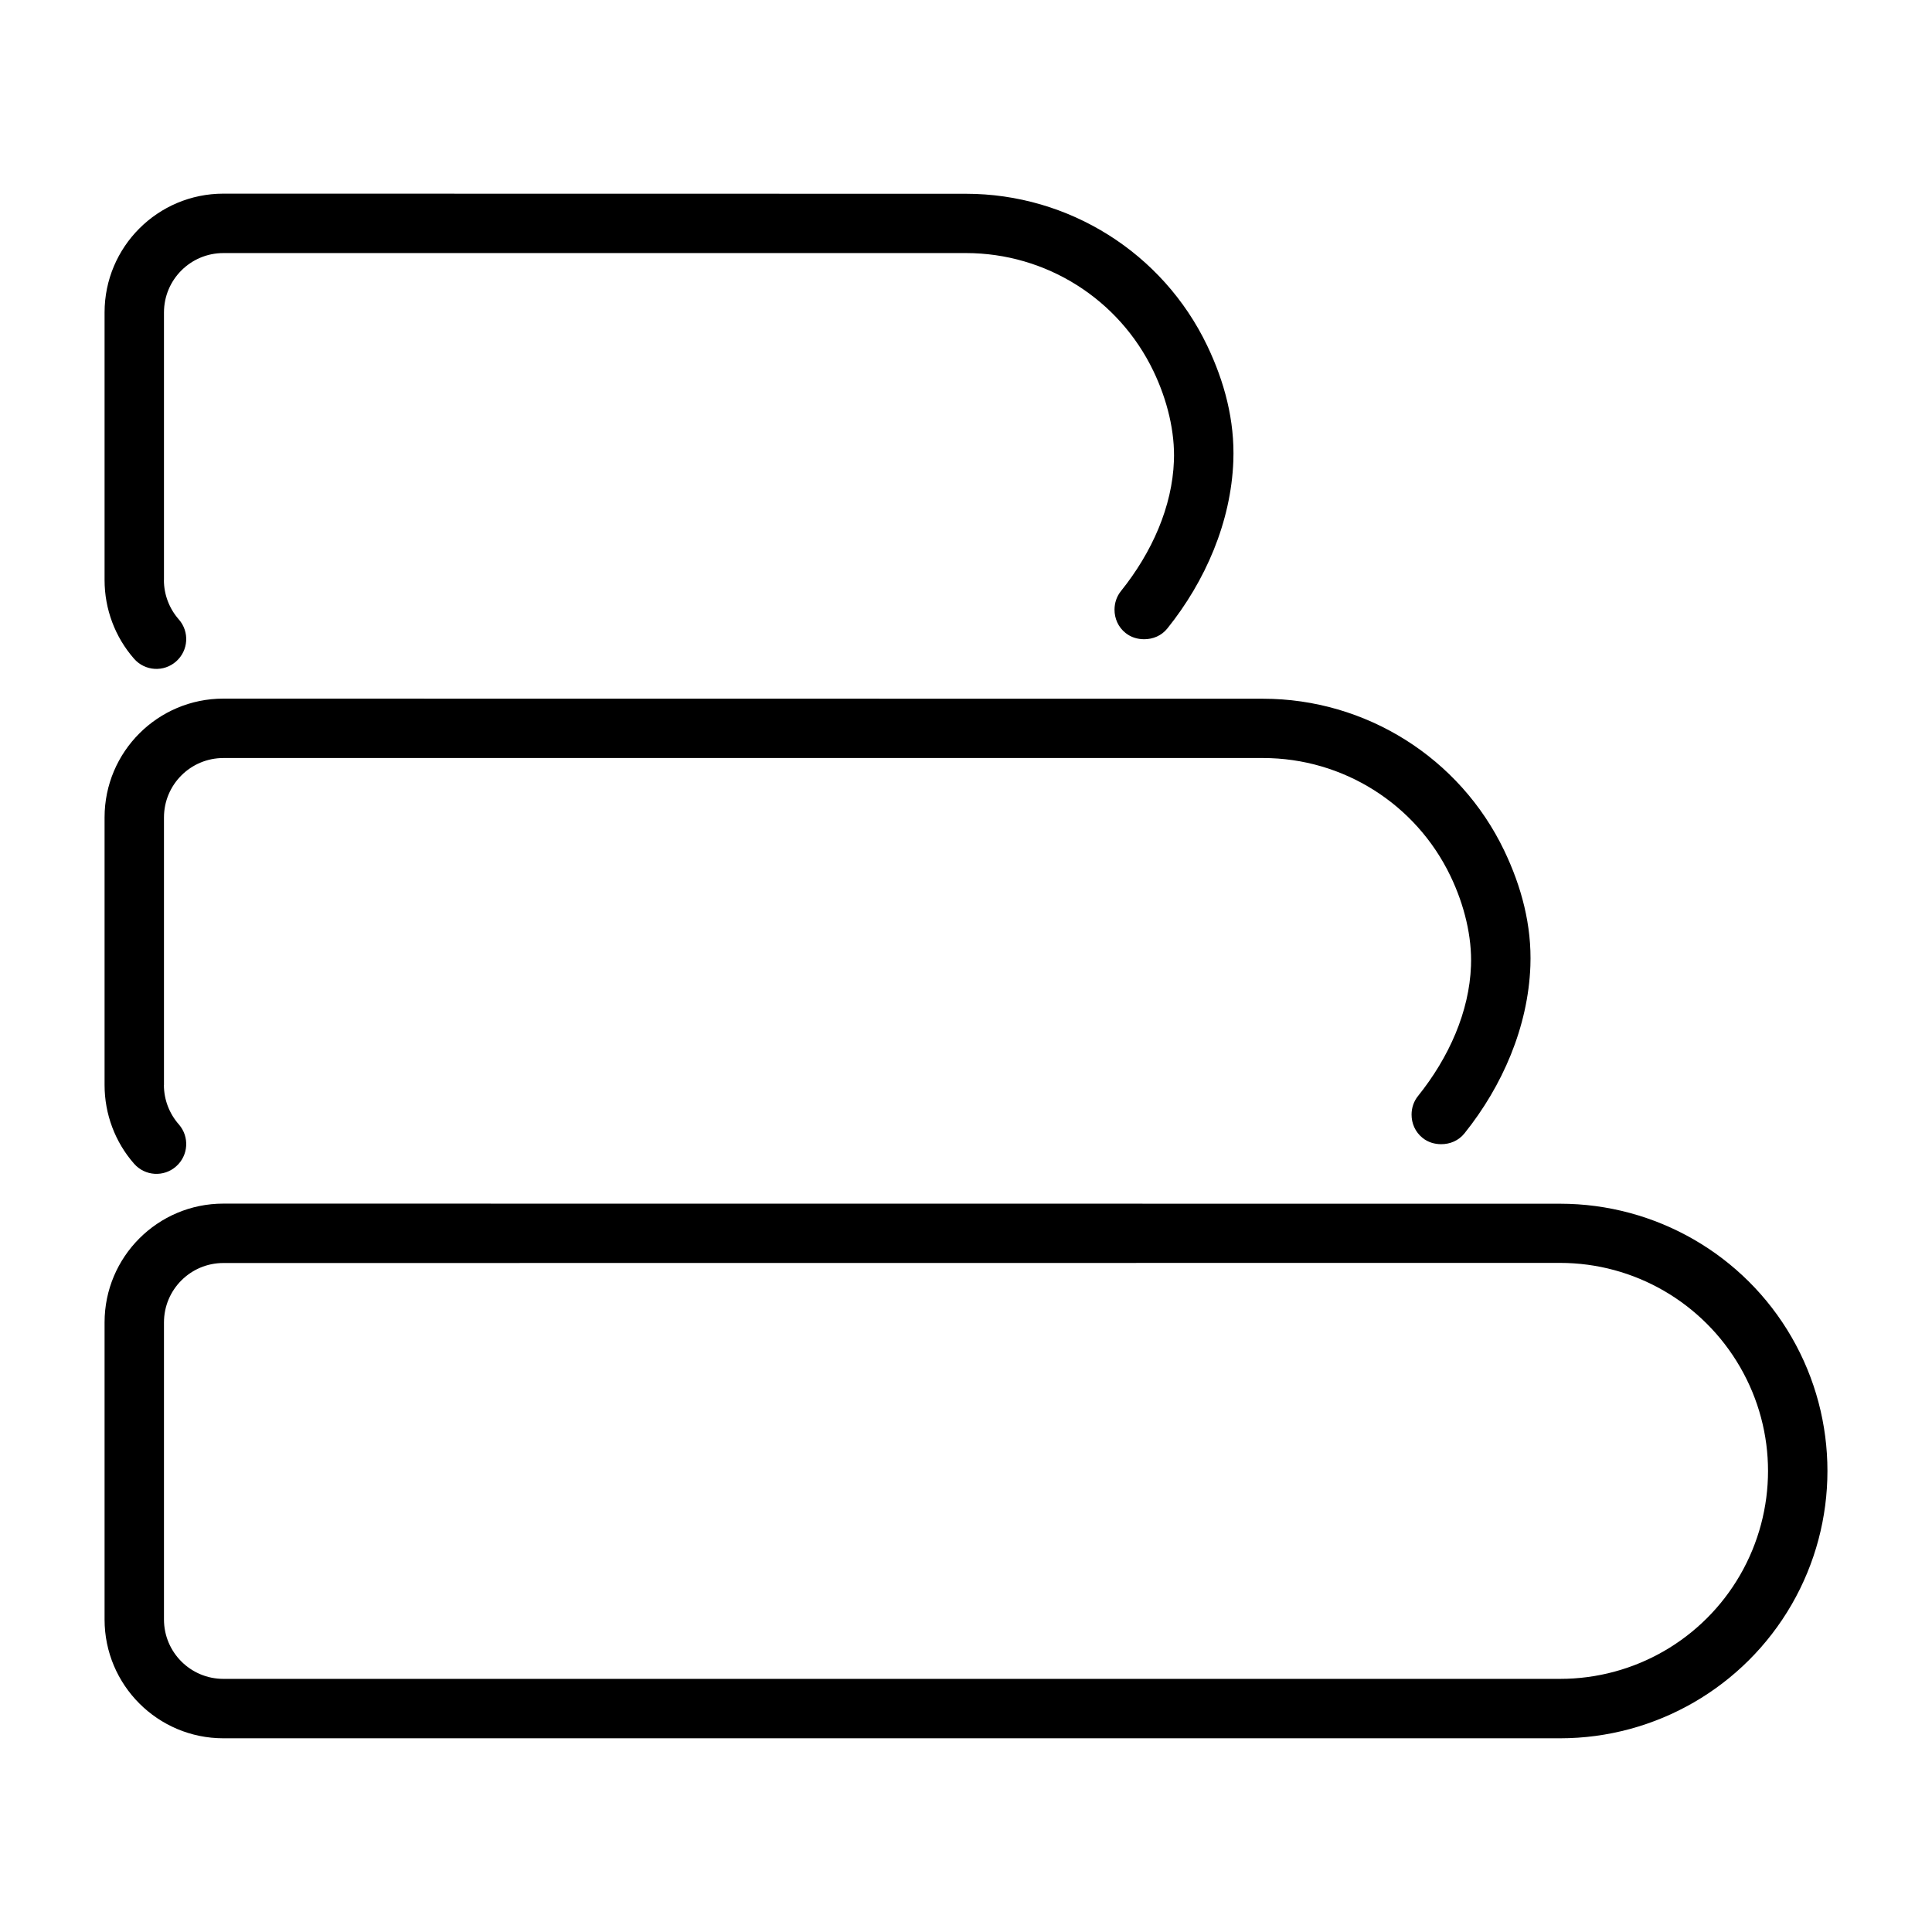 <?xml version="1.0" encoding="UTF-8"?>
<!-- Uploaded to: ICON Repo, www.svgrepo.com, Generator: ICON Repo Mixer Tools -->
<svg fill="#000000" width="800px" height="800px" version="1.1" viewBox="144 144 512 512" xmlns="http://www.w3.org/2000/svg">
 <path d="m203.2 195.32c-17.391 0-31.488 14.098-31.488 31.488v70.91c0 7.672 2.766 15.105 7.824 20.863 2.883 3.289 7.883 3.598 11.148 0.695 3.258-2.879 3.574-7.852 0.707-11.117-2.531-2.883-3.953-6.586-3.953-10.426v-0.016h0.016v-70.91c0-8.695 7.051-15.742 15.746-15.742h196.8c21.211 0.004 40.504 12.16 49.676 31.289 3.695 7.707 5.727 16.141 5.426 23.816-0.449 12.047-5.762 24.164-14.035 34.469-1.164 1.445-1.695 3.172-1.707 4.891-0.016 2.332 0.953 4.644 2.922 6.211 1.457 1.176 3.211 1.66 4.949 1.66 2.312 0 4.598-0.926 6.148-2.875 10.062-12.531 16.863-28.203 17.469-44.355 0.402-10.77-2.371-21.051-6.949-30.613-11.777-24.555-36.668-40.199-63.898-40.207zm0 133.82c-17.391 0-31.488 14.098-31.488 31.488v70.91c0 7.672 2.766 15.105 7.824 20.863 2.883 3.289 7.883 3.602 11.148 0.695 3.258-2.879 3.574-7.848 0.707-11.117-2.531-2.883-3.953-6.586-3.953-10.426v-0.016h0.016v-70.91c0-8.695 7.051-15.742 15.746-15.742h275.52c21.211 0.004 40.504 12.164 49.676 31.289 3.699 7.707 5.727 16.141 5.43 23.816-0.449 12.047-5.766 24.164-14.039 34.469-1.164 1.445-1.695 3.172-1.707 4.891-0.016 2.332 0.957 4.644 2.922 6.211 1.457 1.176 3.215 1.66 4.949 1.66 2.312 0 4.598-0.926 6.152-2.875 10.059-12.531 16.863-28.203 17.465-44.355 0.402-10.77-2.371-21.051-6.949-30.613-11.777-24.555-36.668-40.199-63.898-40.207zm0 133.83c-17.391-0.004-31.488 14.098-31.488 31.484v78.723c0 17.391 14.098 31.488 31.488 31.488h354.24c25.301 0 48.715-13.531 61.363-35.441 6.32-10.949 9.484-23.18 9.488-35.406 0-12.242-3.16-24.48-9.488-35.441-12.648-21.91-36.062-35.379-61.363-35.379zm354.24 15.711c19.699 0 37.859 10.555 47.711 27.613 4.926 8.535 7.394 18.012 7.394 27.523 0 9.504-2.473 19.039-7.394 27.566-9.852 17.059-28.012 27.535-47.711 27.535h-354.24c-8.695 0-15.746-7.047-15.746-15.742v-78.723c0-8.691 7.051-15.742 15.746-15.742z"/>
</svg>